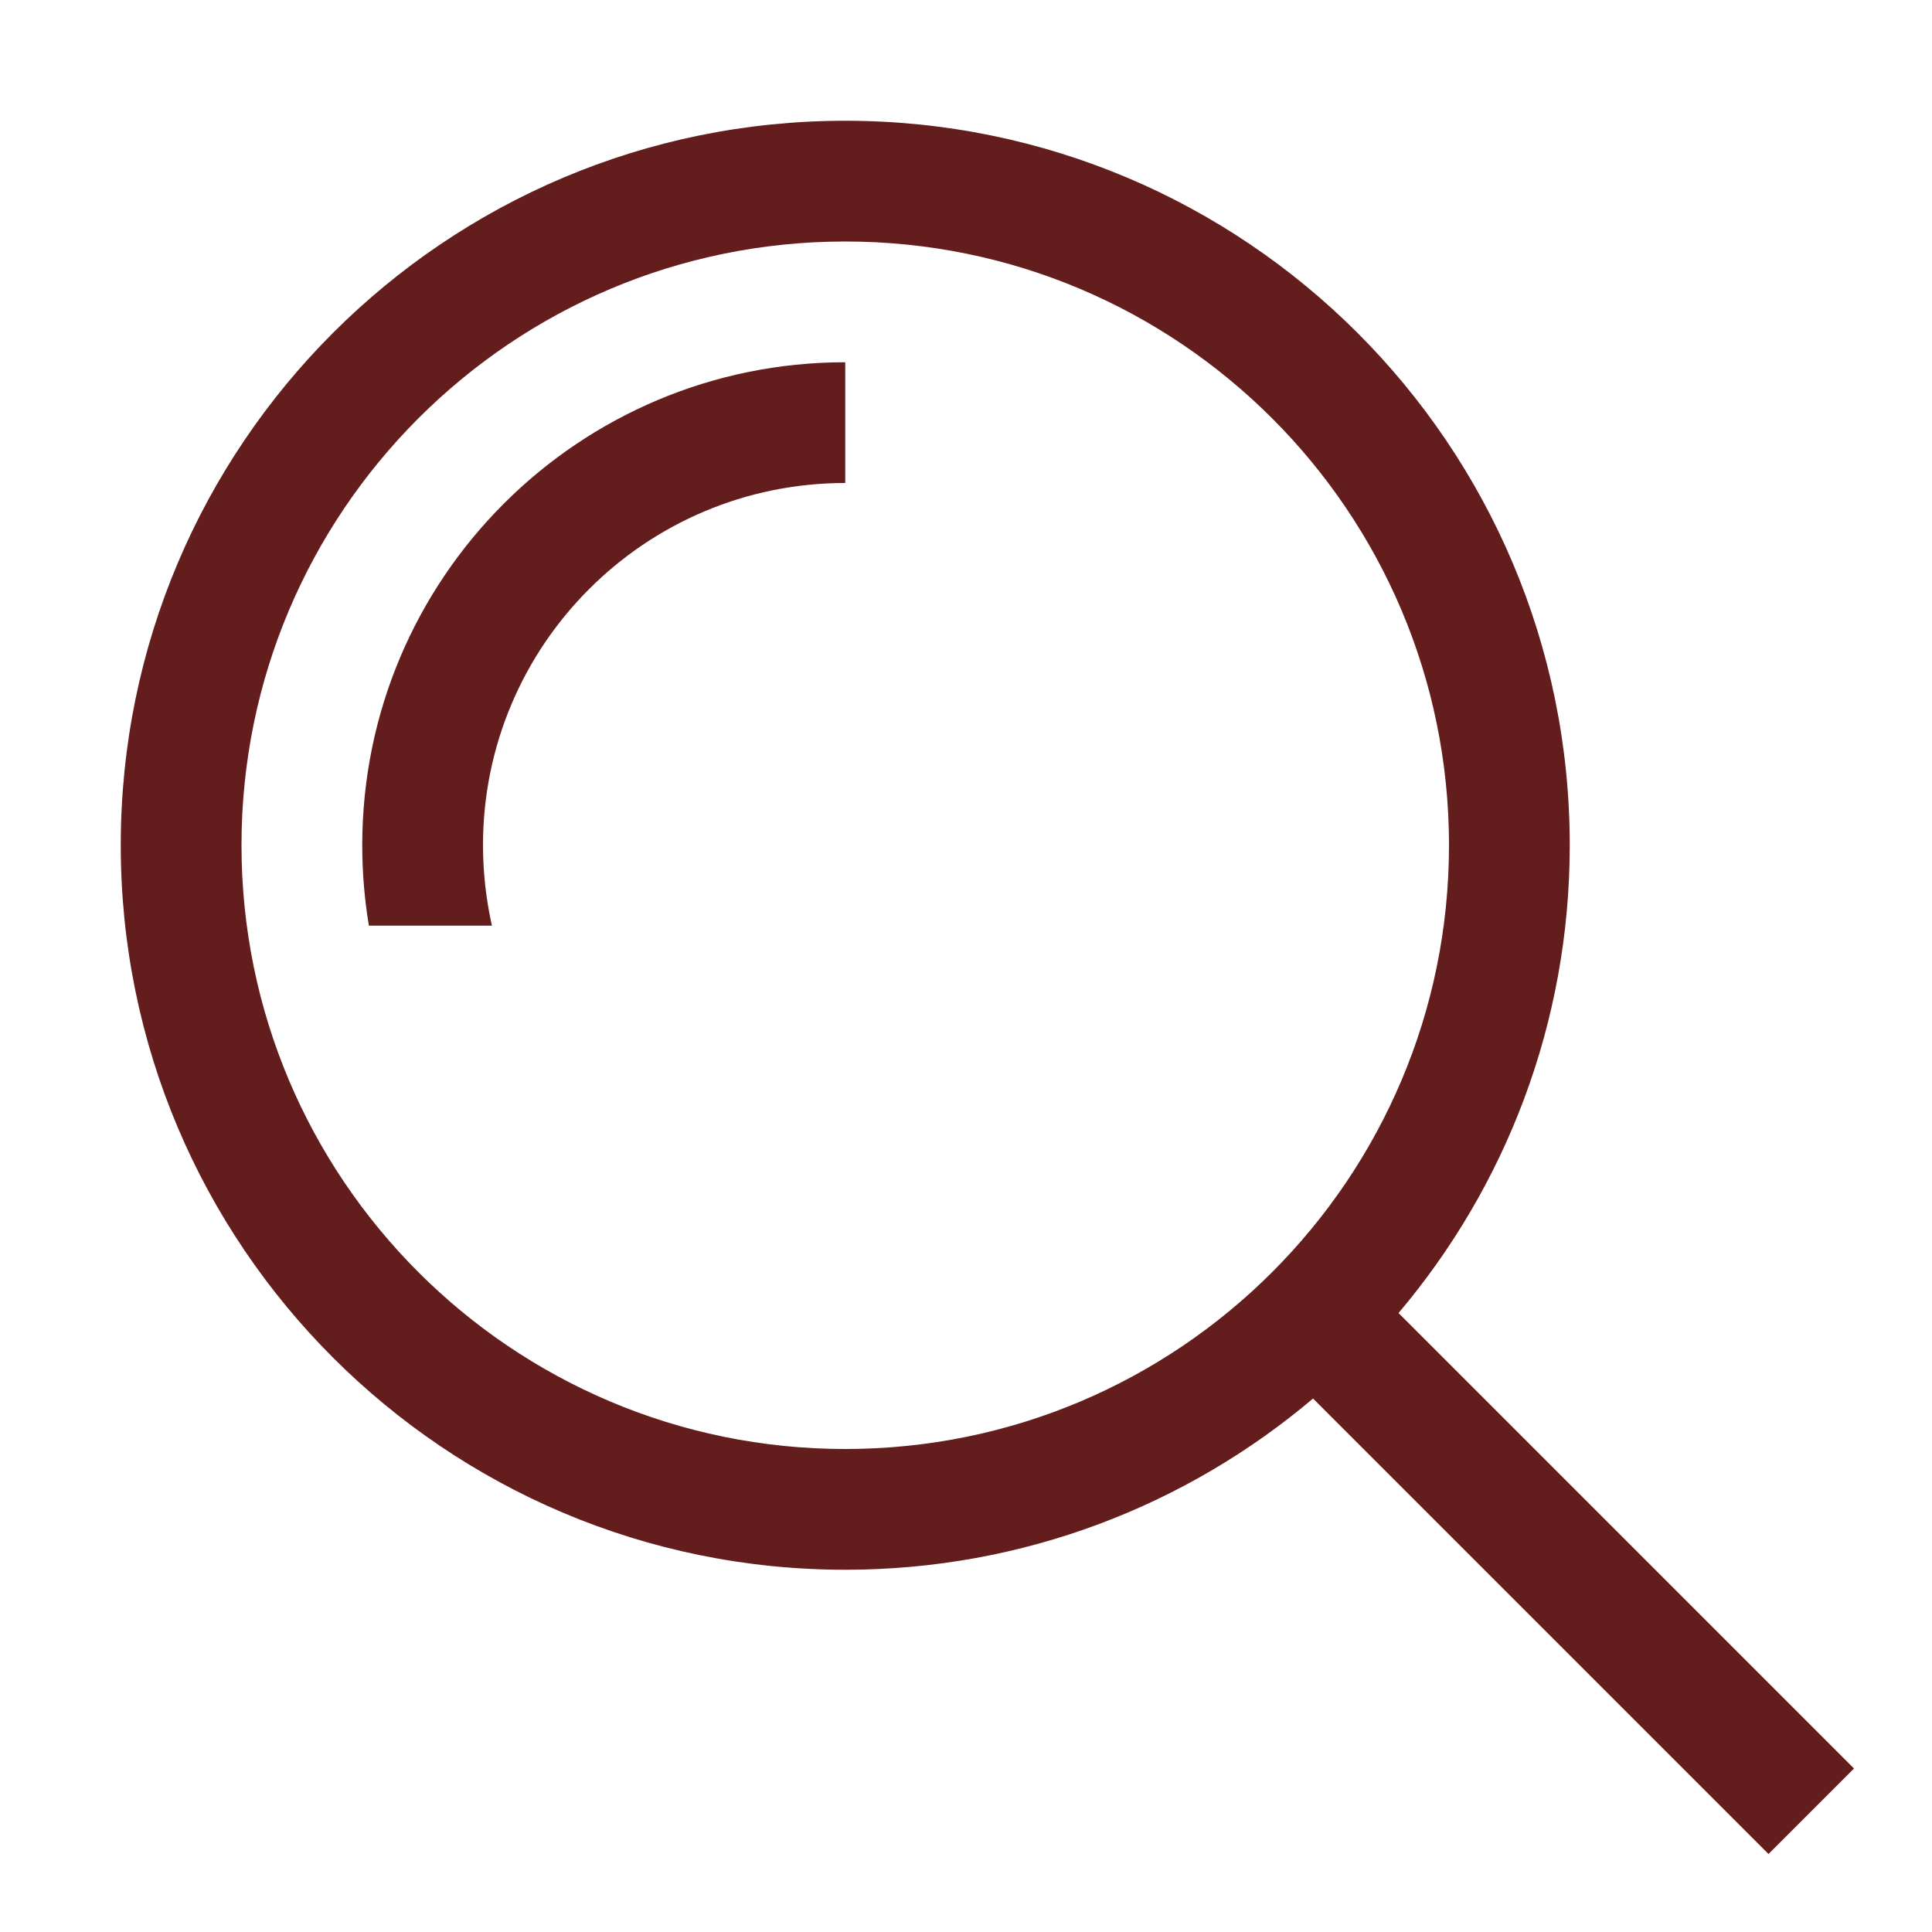 <svg width="16" height="16" viewBox="0 0 16 16" fill="none" xmlns="http://www.w3.org/2000/svg">
<path d="M7 3C4.791 3 3 4.791 3 7C3 7.227 3.019 7.45 3.055 7.666H4.074C4.026 7.452 4 7.229 4 7C4 5.343 5.343 4 7 4V3Z" fill="#641D1D"/>
<path fill-rule="evenodd" clip-rule="evenodd" d="M11.582 10.874C12.466 9.829 13 8.477 13 7C13 3.686 10.314 1 7 1C3.686 1 1 3.686 1 7C1 10.314 3.686 13 7 13C8.477 13 9.829 12.466 10.874 11.582L14.646 15.354L15.354 14.646L11.582 10.874ZM7 12C9.761 12 12 9.761 12 7C12 4.239 9.761 2 7 2C4.239 2 2 4.239 2 7C2 9.761 4.239 12 7 12Z" fill="#641D1D"/>
</svg>

